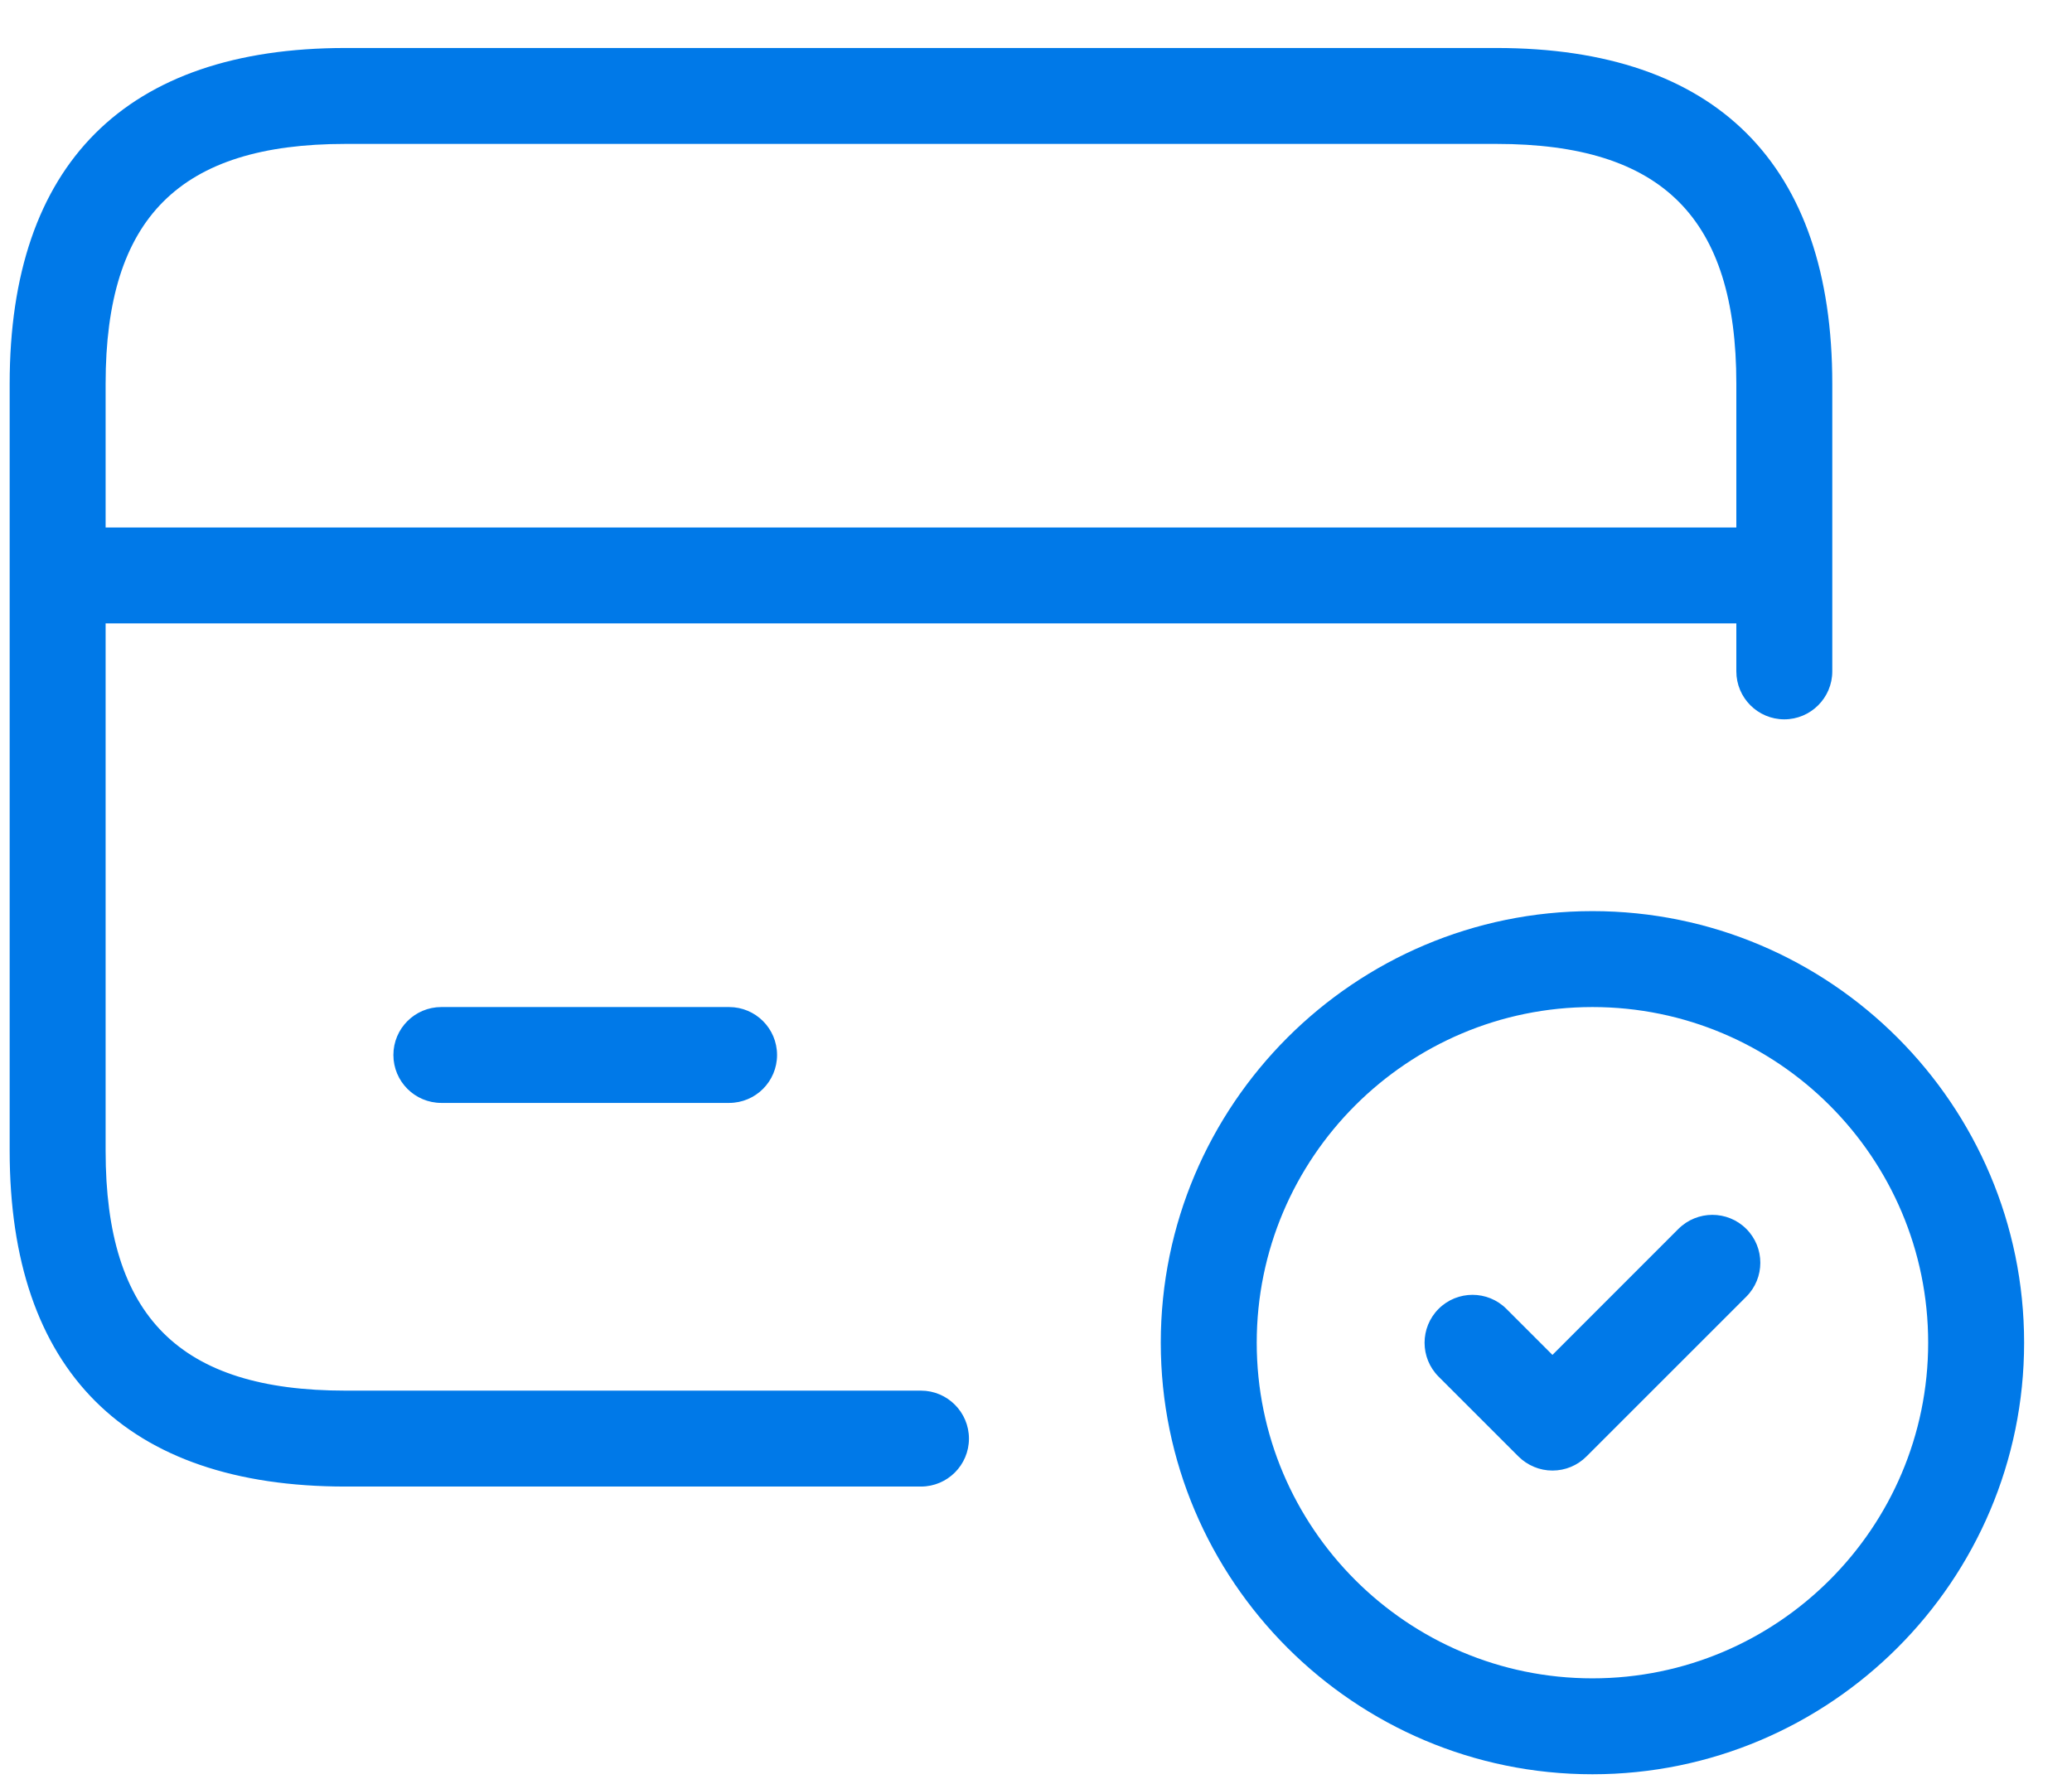 <svg width="36" height="31" viewBox="0 0 36 31" fill="none" xmlns="http://www.w3.org/2000/svg">
<path d="M16.001 24.167H6.001C3.12 24.167 1.835 22.882 1.835 20.001V10.834H30.168V11.667C30.168 12.127 30.541 12.501 31.001 12.501C31.461 12.501 31.835 12.127 31.835 11.667V6.667C31.835 2.851 29.818 0.834 26.001 0.834H6.001C2.185 0.834 0.168 2.851 0.168 6.667V20.001C0.168 23.817 2.185 25.834 6.001 25.834H16.001C16.461 25.834 16.835 25.461 16.835 25.001C16.835 24.541 16.461 24.167 16.001 24.167ZM6.001 2.501H26.001C28.883 2.501 30.168 3.786 30.168 6.667V9.167H1.835V6.667C1.835 3.786 3.12 2.501 6.001 2.501ZM12.668 17.501C13.128 17.501 13.501 17.874 13.501 18.334C13.501 18.794 13.128 19.167 12.668 19.167H7.668C7.208 19.167 6.835 18.794 6.835 18.334C6.835 17.874 7.208 17.501 7.668 17.501H12.668ZM27.668 15.834C23.533 15.834 20.168 19.199 20.168 23.334C20.168 27.469 23.533 30.834 27.668 30.834C31.803 30.834 35.168 27.469 35.168 23.334C35.168 19.199 31.803 15.834 27.668 15.834ZM27.668 29.167C24.451 29.167 21.835 26.551 21.835 23.334C21.835 20.117 24.451 17.501 27.668 17.501C30.885 17.501 33.501 20.117 33.501 23.334C33.501 26.551 30.885 29.167 27.668 29.167ZM30.341 21.356C30.666 21.681 30.666 22.209 30.341 22.534L27.563 25.312C27.406 25.469 27.195 25.556 26.973 25.556C26.751 25.556 26.54 25.467 26.383 25.312L24.995 23.924C24.67 23.599 24.67 23.071 24.995 22.746C25.32 22.421 25.848 22.421 26.173 22.746L26.973 23.546L29.161 21.357C29.488 21.031 30.015 21.031 30.341 21.356Z" fill="#0079E8"/>
</svg>
